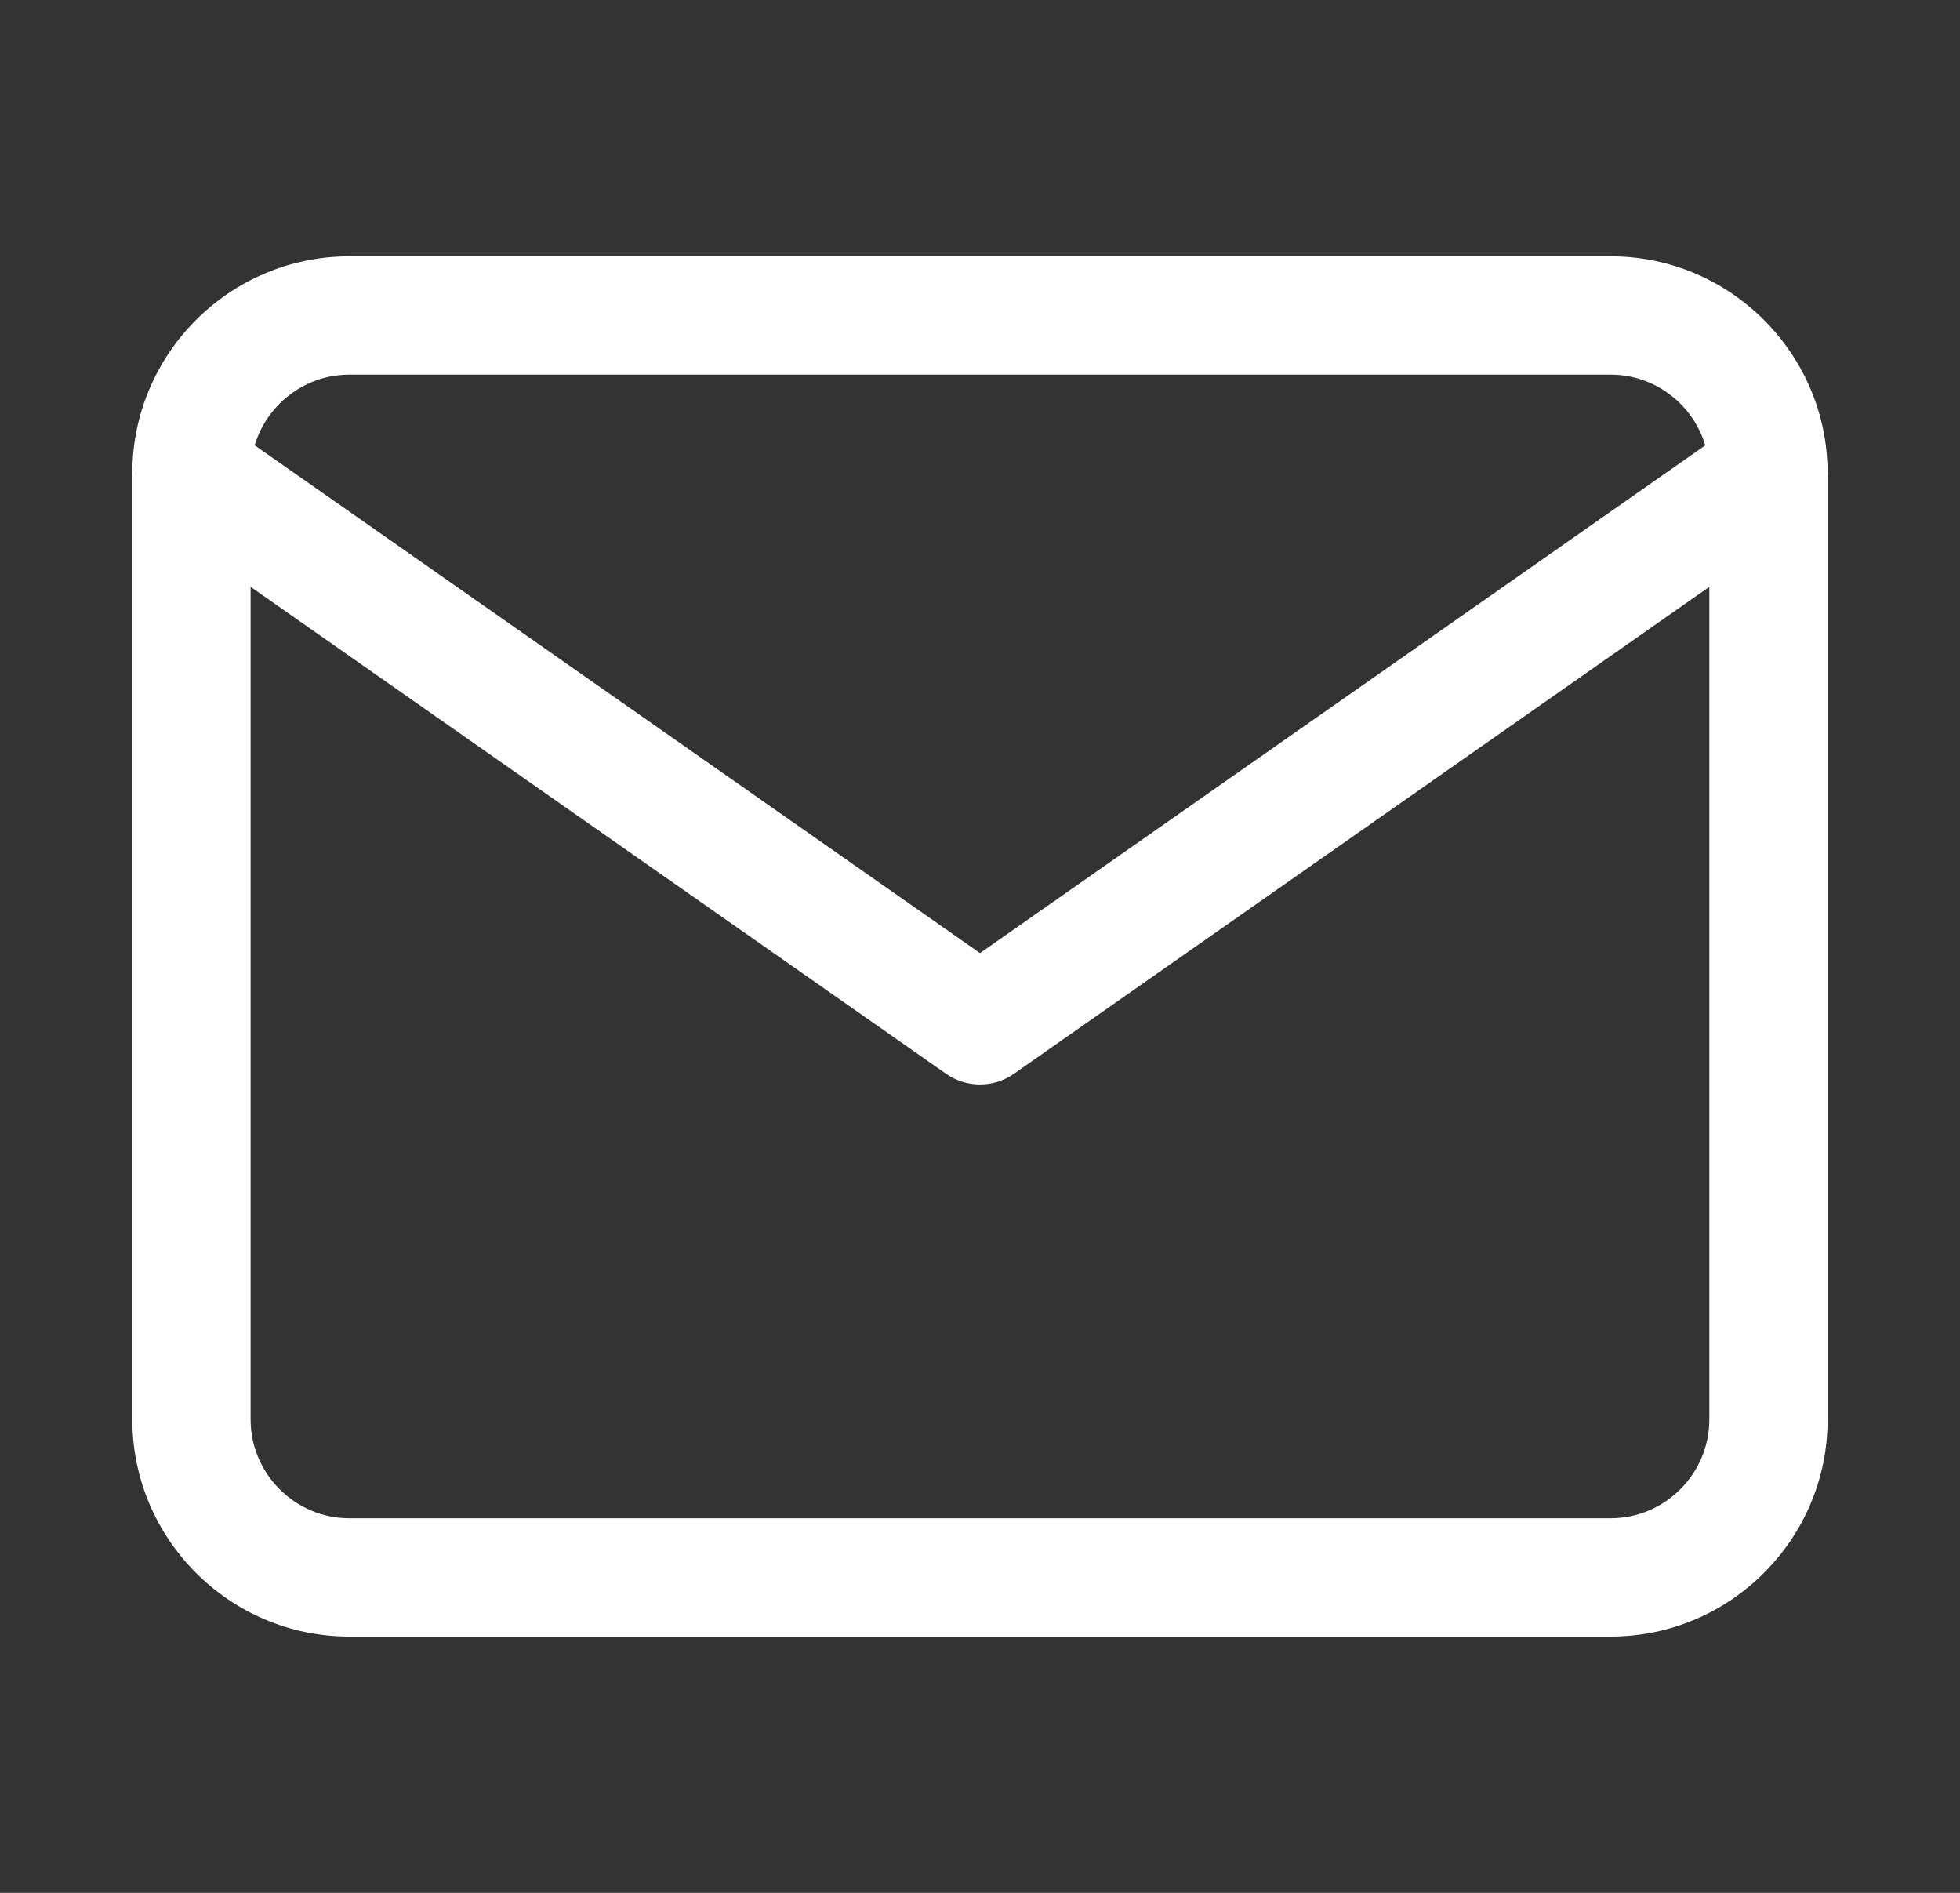 <svg width="29" height="28" viewBox="0 0 29 28" fill="none" xmlns="http://www.w3.org/2000/svg">
<rect x="0" y="0" width="29" height="28" fill="#333333" stroke="none"/>
<path fill-rule="evenodd" clip-rule="evenodd" d="M5.166 5.542C4.366 5.542 3.708 6.2 3.708 7V21C3.708 21.8 4.366 22.459 5.166 22.459H23.833C24.633 22.459 25.291 21.8 25.291 21V7C25.291 6.2 24.633 5.542 23.833 5.542H5.166ZM1.958 7C1.958 5.234 3.4 3.792 5.166 3.792H23.833C25.6 3.792 27.041 5.234 27.041 7V21C27.041 22.767 25.6 24.209 23.833 24.209H5.166C3.4 24.209 1.958 22.767 1.958 21V7Z" fill="white"/>
<path fill-rule="evenodd" clip-rule="evenodd" d="M2.116 6.499C2.393 6.103 2.939 6.006 3.335 6.284L14.5 14.099L25.665 6.284C26.061 6.006 26.606 6.103 26.883 6.499C27.16 6.894 27.064 7.44 26.668 7.717L15.002 15.884C14.7 16.095 14.299 16.095 13.998 15.884L2.331 7.717C1.935 7.44 1.839 6.894 2.116 6.499Z" fill="white"/>
</svg>
